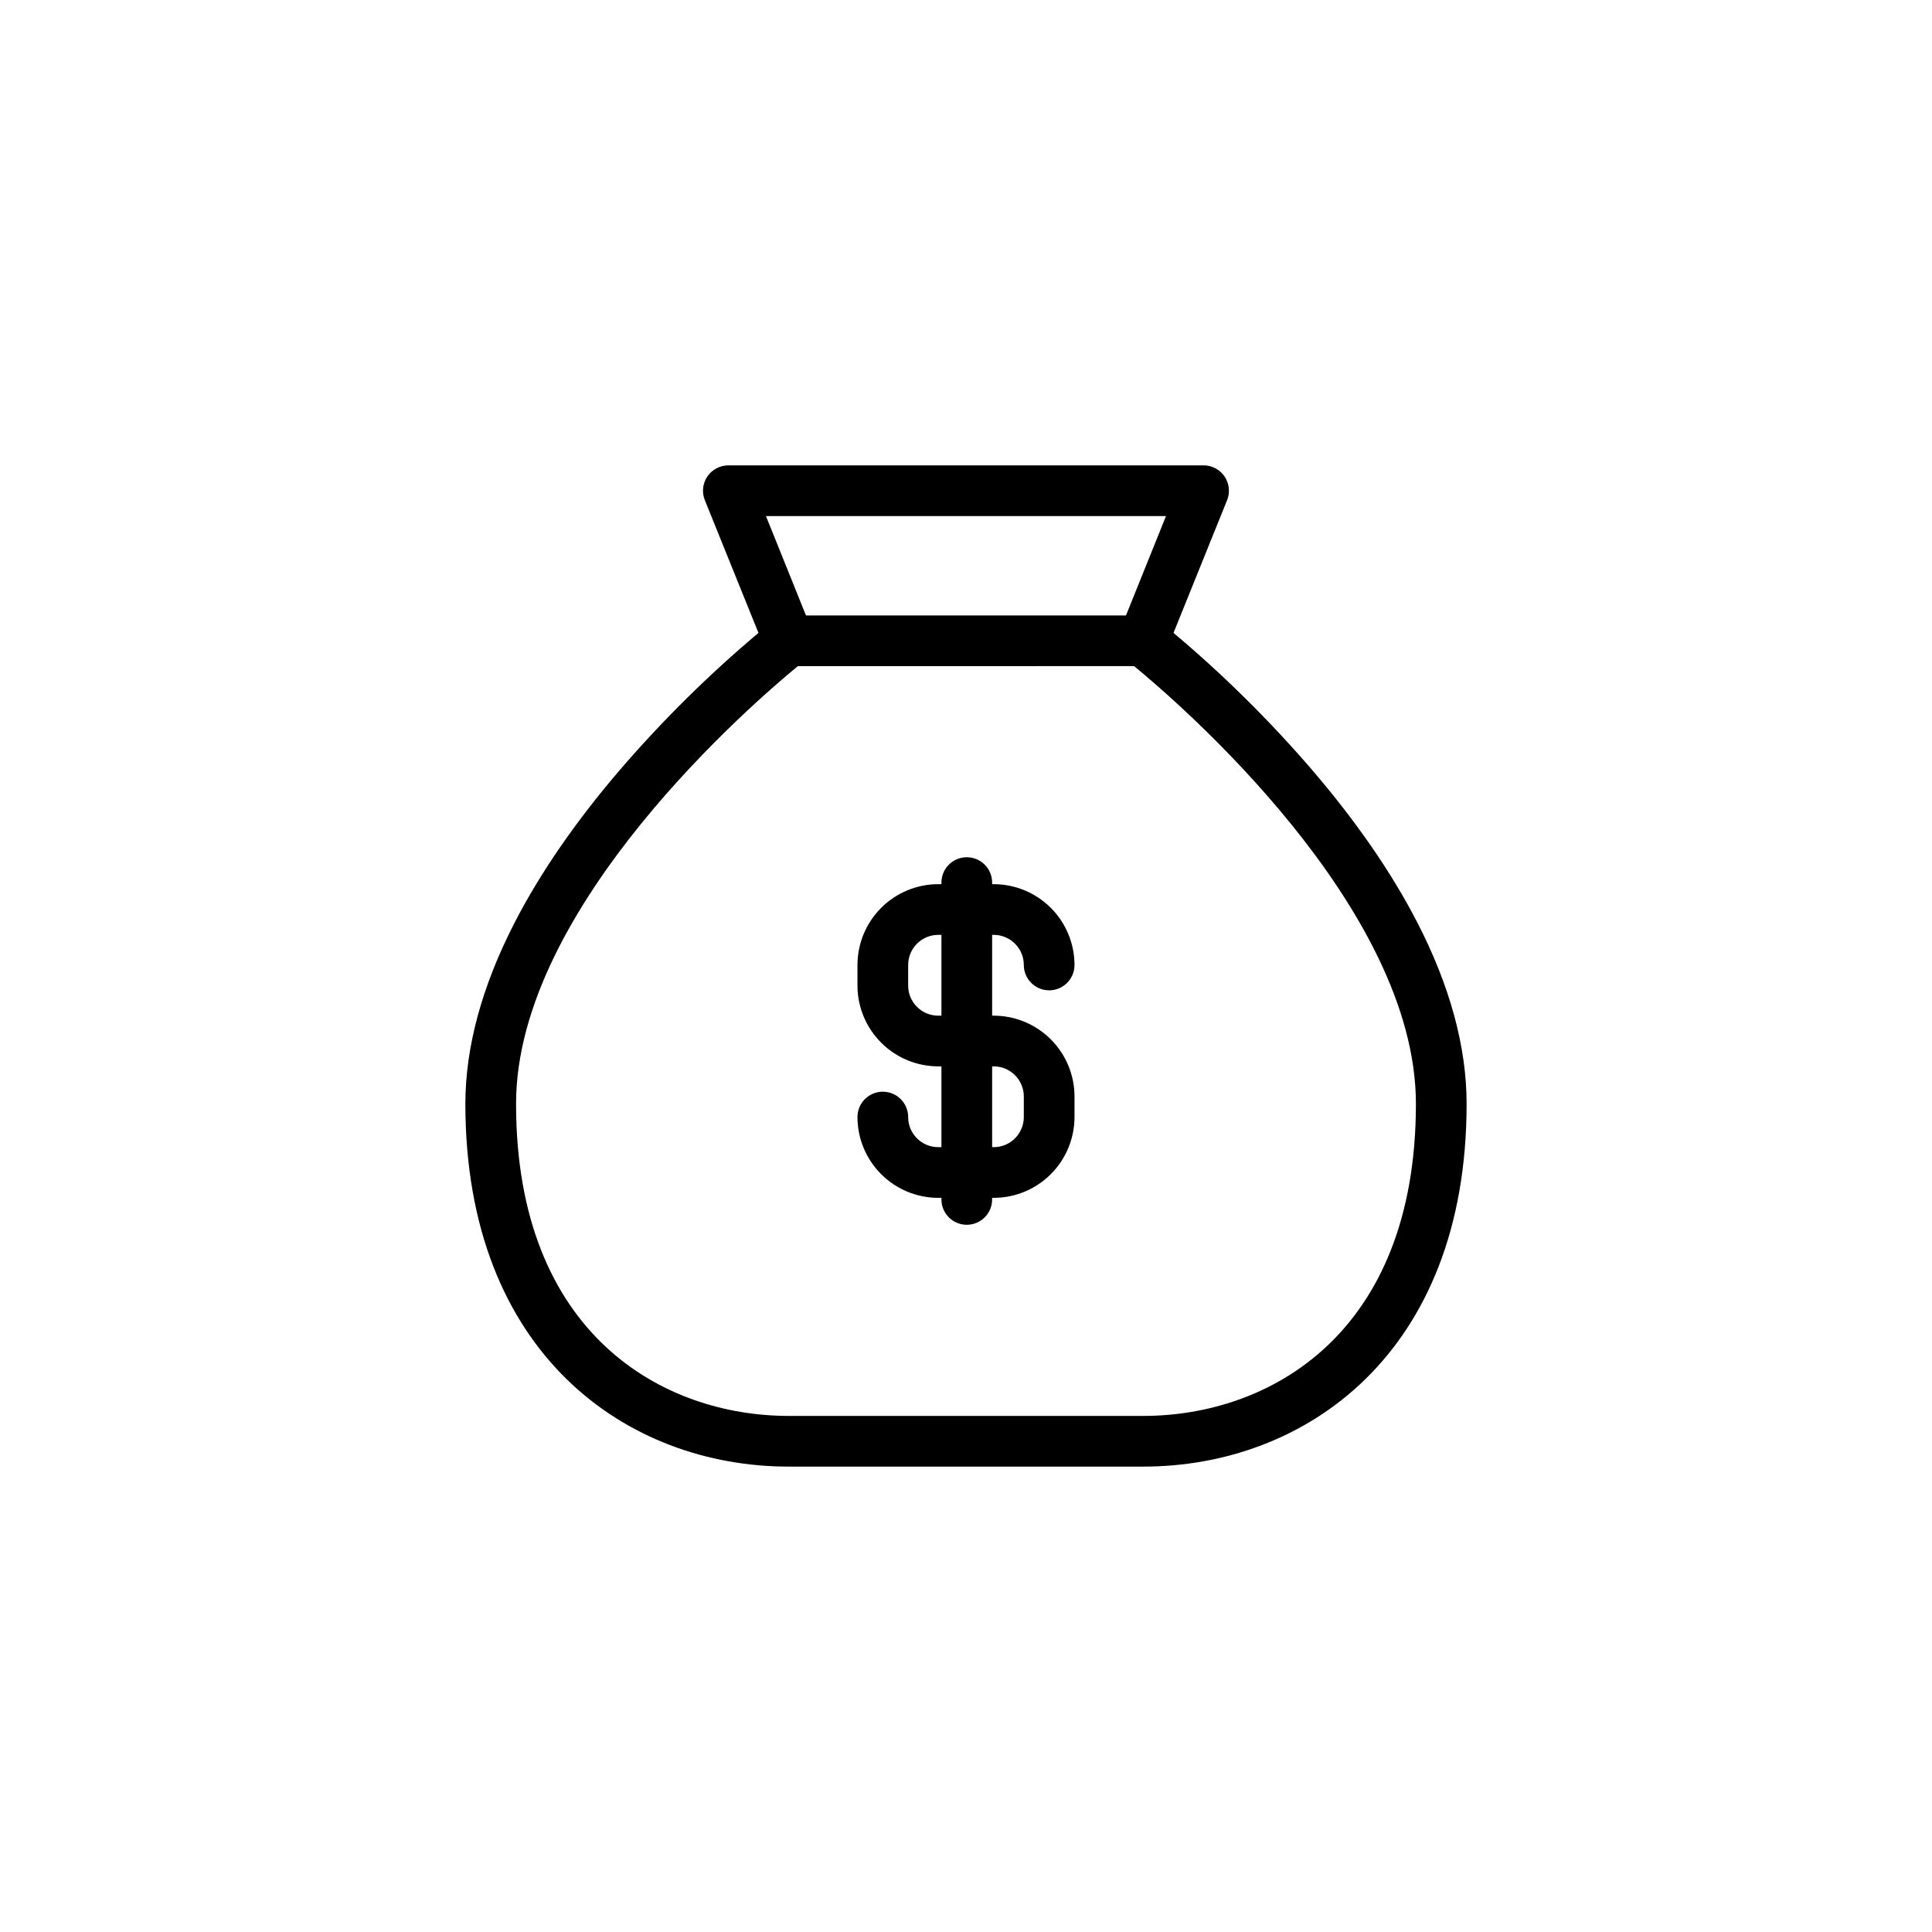 <?xml version="1.0" encoding="UTF-8"?>
<!-- Uploaded to: SVG Repo, www.svgrepo.com, Generator: SVG Repo Mixer Tools -->
<svg fill="#000000" width="800px" height="800px" version="1.1" viewBox="144 144 512 512" xmlns="http://www.w3.org/2000/svg">
 <path d="m519.57 388.41c-6.793-13.188-16.227-26.848-28.051-40.605-11.191-12.98-23.406-25.047-36.527-36.078l14.195-35.164c0.84-2.07 0.594-4.422-0.652-6.273-1.246-1.852-3.332-2.961-5.562-2.965h-125.95c-2.234 0-4.324 1.109-5.574 2.961-1.25 1.852-1.496 4.203-0.656 6.277l14.207 35.164c-13.121 11.031-25.332 23.098-36.527 36.078-11.812 13.758-21.25 27.418-28.043 40.605-8.695 16.863-13.102 33.047-13.102 48.109 0 66.414 43.016 96.145 85.648 96.145h94.043c42.629 0 85.648-29.73 85.648-96.145 0-15.062-4.402-31.246-13.094-48.109zm-66.566-107.65-10.605 26.336h-84.809l-10.605-26.336zm-5.988 238.47h-94.043c-33.309 0-72.211-21.66-72.211-82.707 0-52.359 63.254-106.62 74.68-115.99l89.105-0.004c11.43 9.375 74.684 63.637 74.684 115.99 0 61.051-38.902 82.711-72.215 82.711zm-39.672-127.48c4.402 0 7.977 3.57 7.977 7.977 0 3.711 3.008 6.719 6.715 6.719 3.711 0 6.719-3.008 6.719-6.719-0.008-5.676-2.266-11.121-6.277-15.133-4.016-4.016-9.457-6.273-15.133-6.281h-0.418v-0.418h-0.004c0-3.711-3.008-6.719-6.719-6.719-3.707 0-6.715 3.008-6.715 6.719v0.418h-0.84c-5.68 0.008-11.121 2.266-15.133 6.281-4.016 4.012-6.273 9.457-6.281 15.133v5.457c0.008 5.676 2.266 11.121 6.281 15.133 4.012 4.016 9.453 6.273 15.133 6.281h0.84v21.41h-0.84c-4.406 0-7.977-3.57-7.977-7.977 0-3.711-3.008-6.719-6.719-6.719-3.711 0-6.719 3.008-6.719 6.719 0.008 5.676 2.266 11.117 6.281 15.133 4.012 4.016 9.453 6.273 15.133 6.277h0.84v0.422c0 3.711 3.008 6.715 6.715 6.715 3.711 0 6.719-3.004 6.719-6.715v-0.418h0.418l0.004-0.004c5.676-0.004 11.117-2.262 15.133-6.277 4.012-4.016 6.269-9.457 6.277-15.133v-5.457c-0.008-5.68-2.266-11.121-6.277-15.133-4.016-4.016-9.457-6.273-15.133-6.281h-0.418v-21.41zm0 34.848c4.402 0 7.977 3.57 7.977 7.977v5.457c0 4.406-3.574 7.977-7.977 7.977h-0.418v-21.41zm-13.855-13.434h-0.84v-0.004c-4.406 0-7.977-3.57-7.977-7.977v-5.457c0-4.406 3.57-7.977 7.977-7.977h0.84z"/>
</svg>
